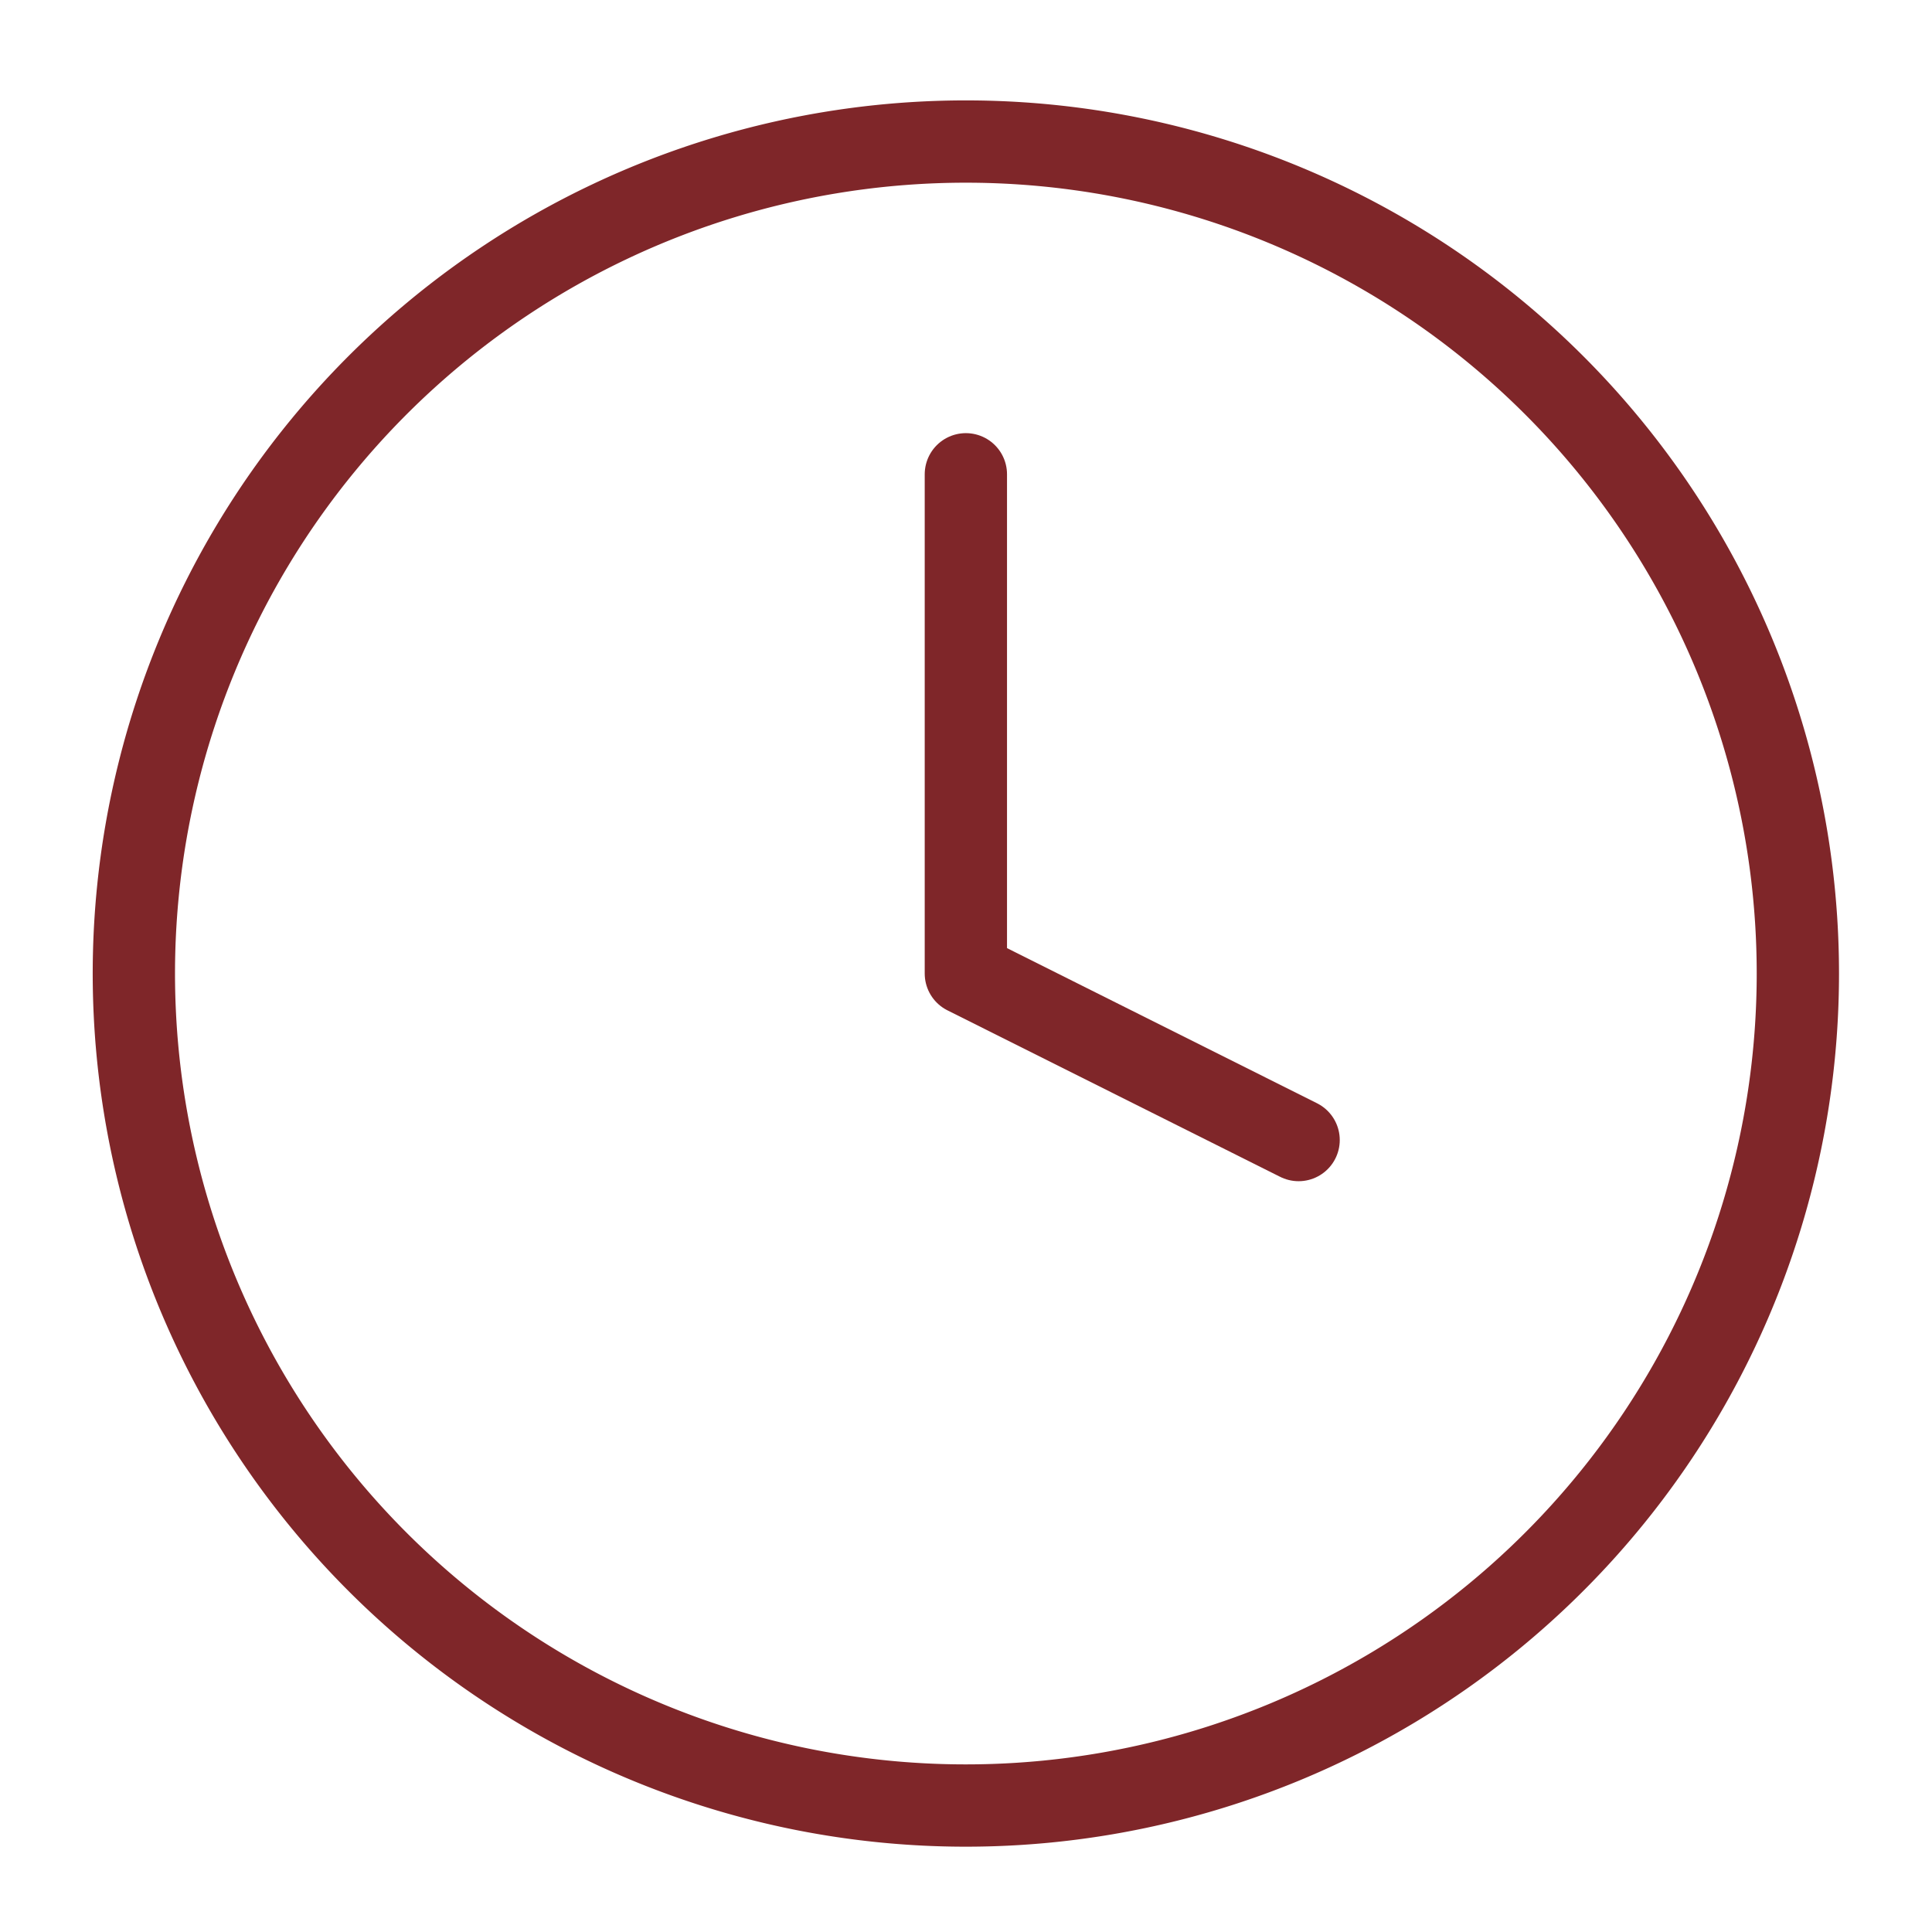 <svg xmlns="http://www.w3.org/2000/svg" id="Layer_1" data-name="Layer 1" viewBox="0 0 70.43 70.43"><defs><style>.cls-1{fill:none;stroke:#7f2629;stroke-linecap:round;stroke-linejoin:round;stroke-width:3px;}</style></defs><g id="Icon_feather-clock" data-name="Icon feather-clock"><path id="Path_229" data-name="Path 229" class="cls-1" d="M65.54,35.49A30.33,30.33,0,1,1,35.21,5.16,30.33,30.33,0,0,1,65.54,35.49Z"></path><path id="Path_230" data-name="Path 230" class="cls-1" d="M35.21,17.29v18.2l12.13,6.07"></path></g></svg>
